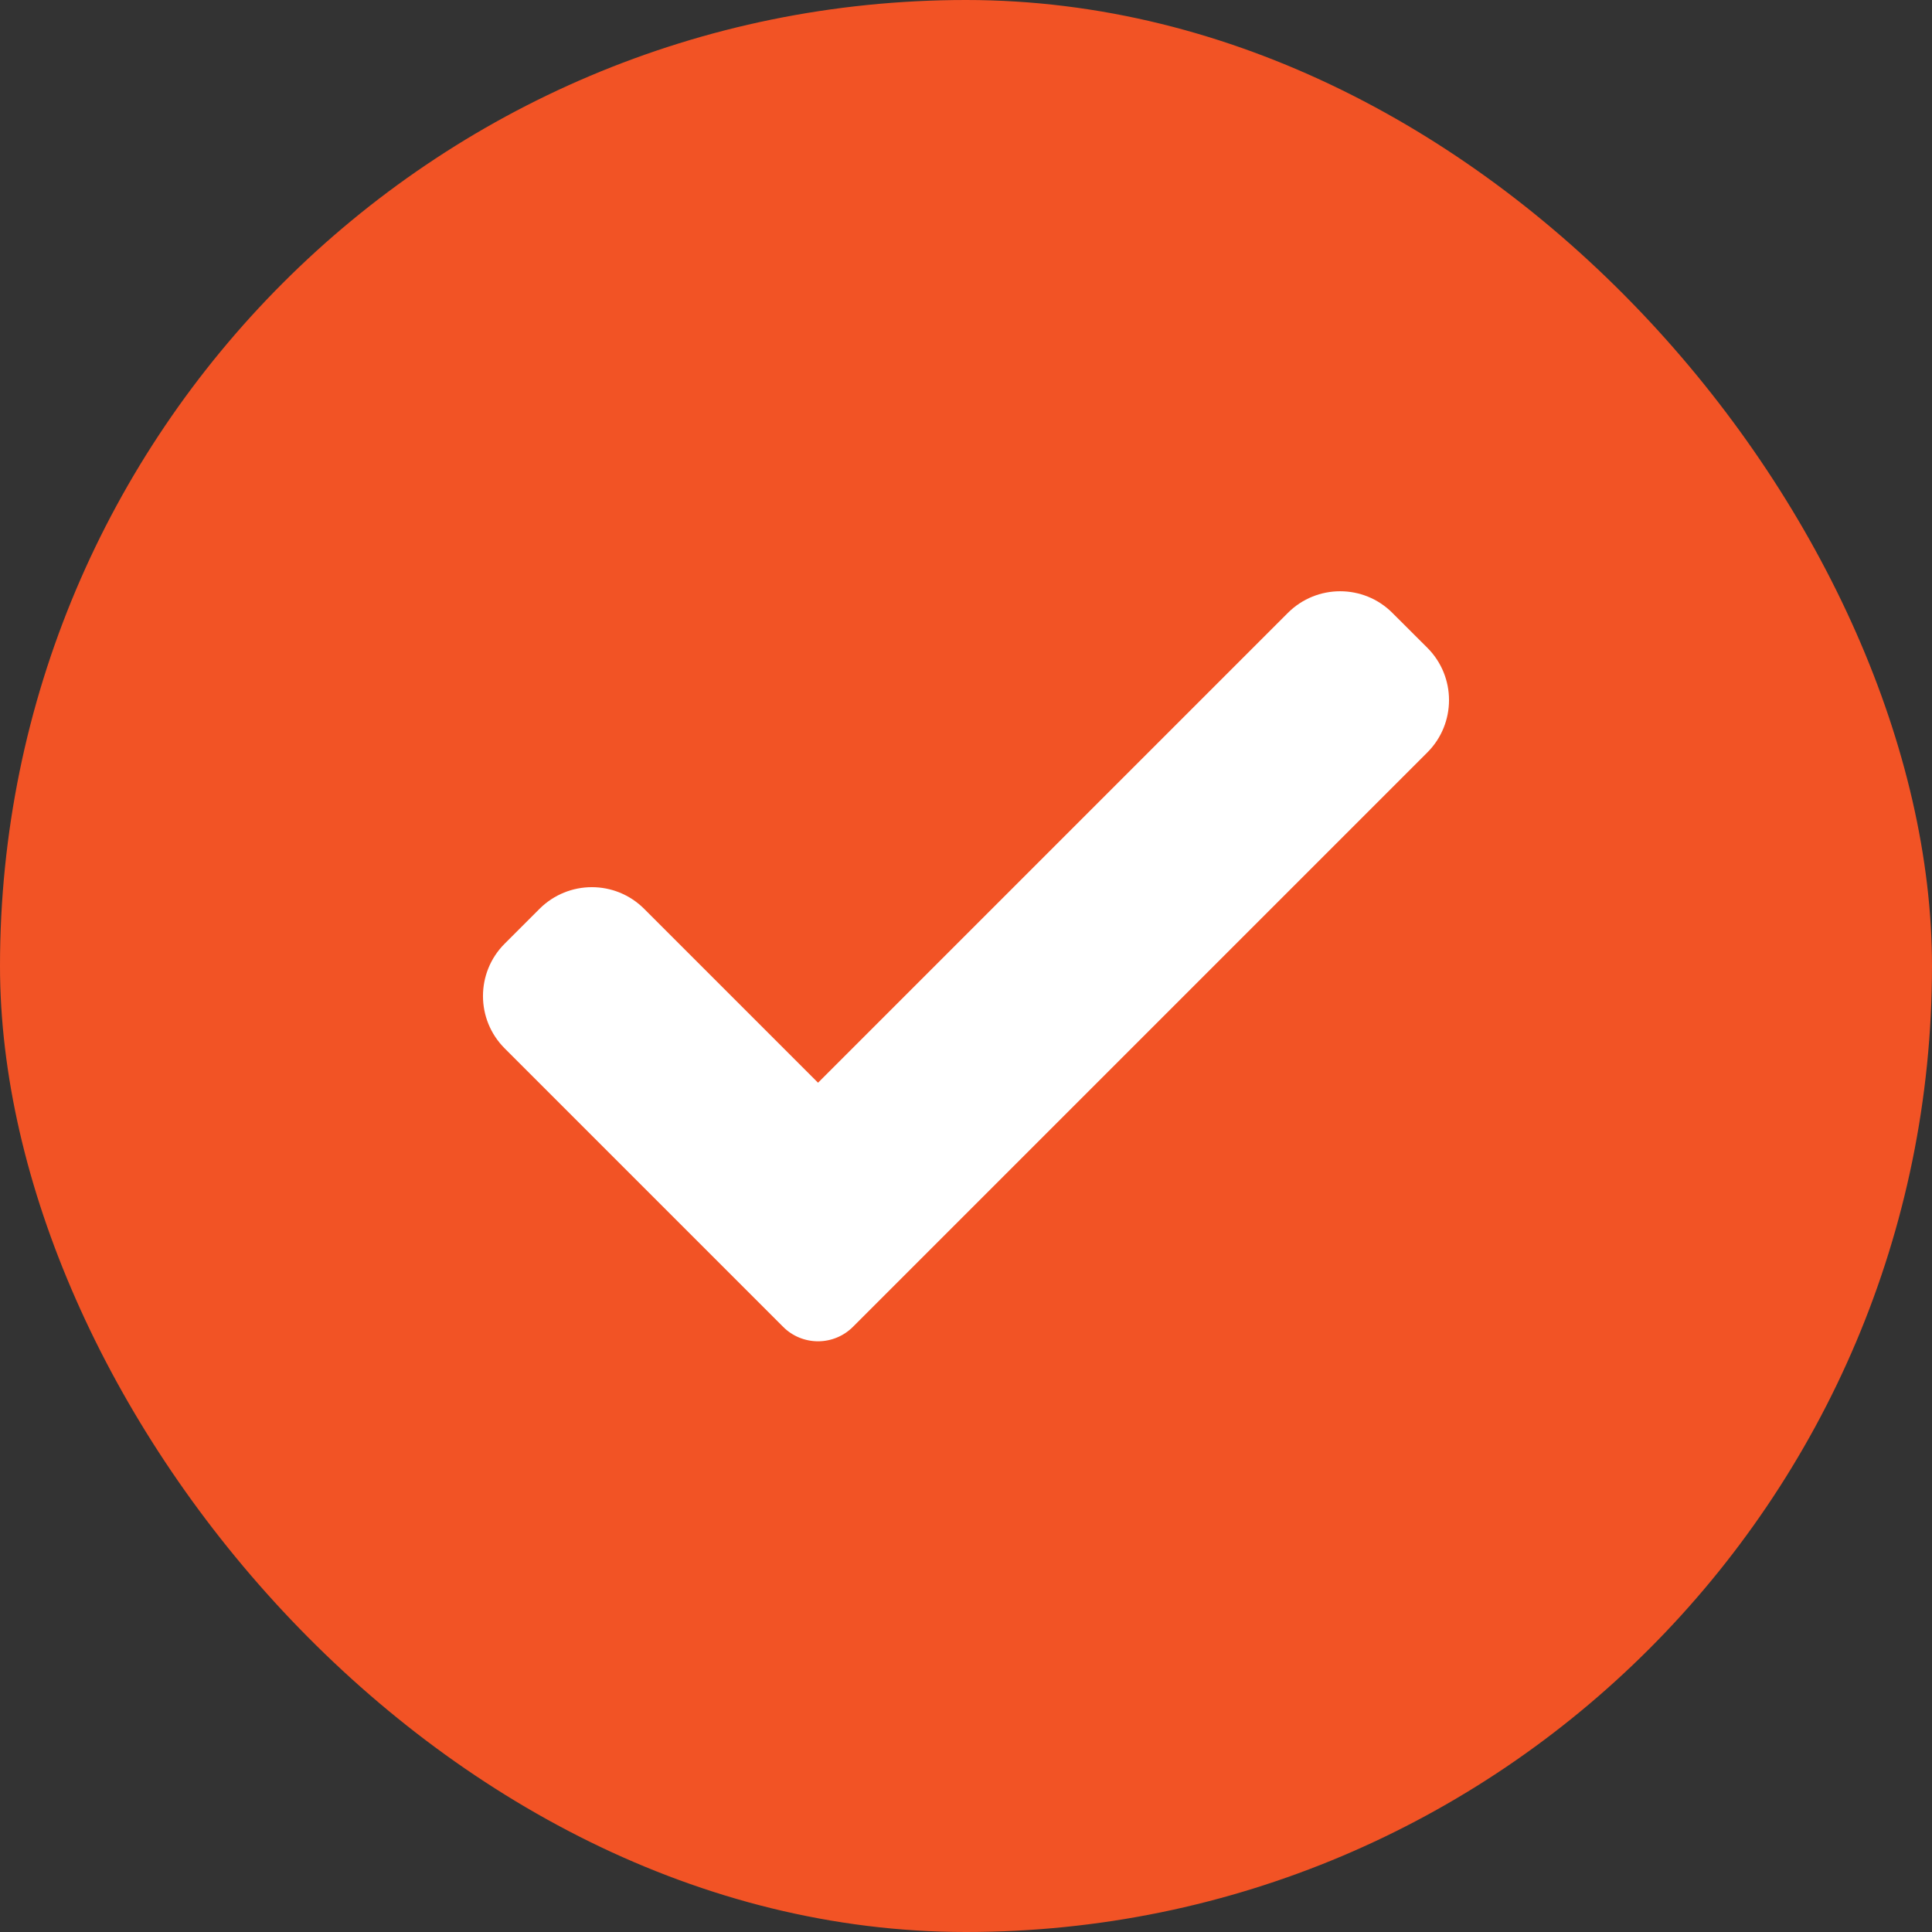 <svg width="24" height="24" viewBox="0 0 24 24" fill="none" xmlns="http://www.w3.org/2000/svg">
<rect x="0" y="0" width="24" height="24" fill="#333333" stroke="none"/>
<rect width="24" height="24" rx="12" fill="#F25325"/>
<path d="M10.595 16.483C10.48 16.598 10.324 16.662 10.162 16.662C10 16.662 9.843 16.598 9.729 16.483L6.269 13.023C5.91 12.664 5.91 12.082 6.269 11.723L6.702 11.29C7.062 10.931 7.643 10.931 8.002 11.29L10.162 13.45L15.998 7.614C16.357 7.255 16.939 7.255 17.297 7.614L17.731 8.047C18.09 8.406 18.09 8.988 17.731 9.347L10.595 16.483Z" fill="white"/>
</svg>
